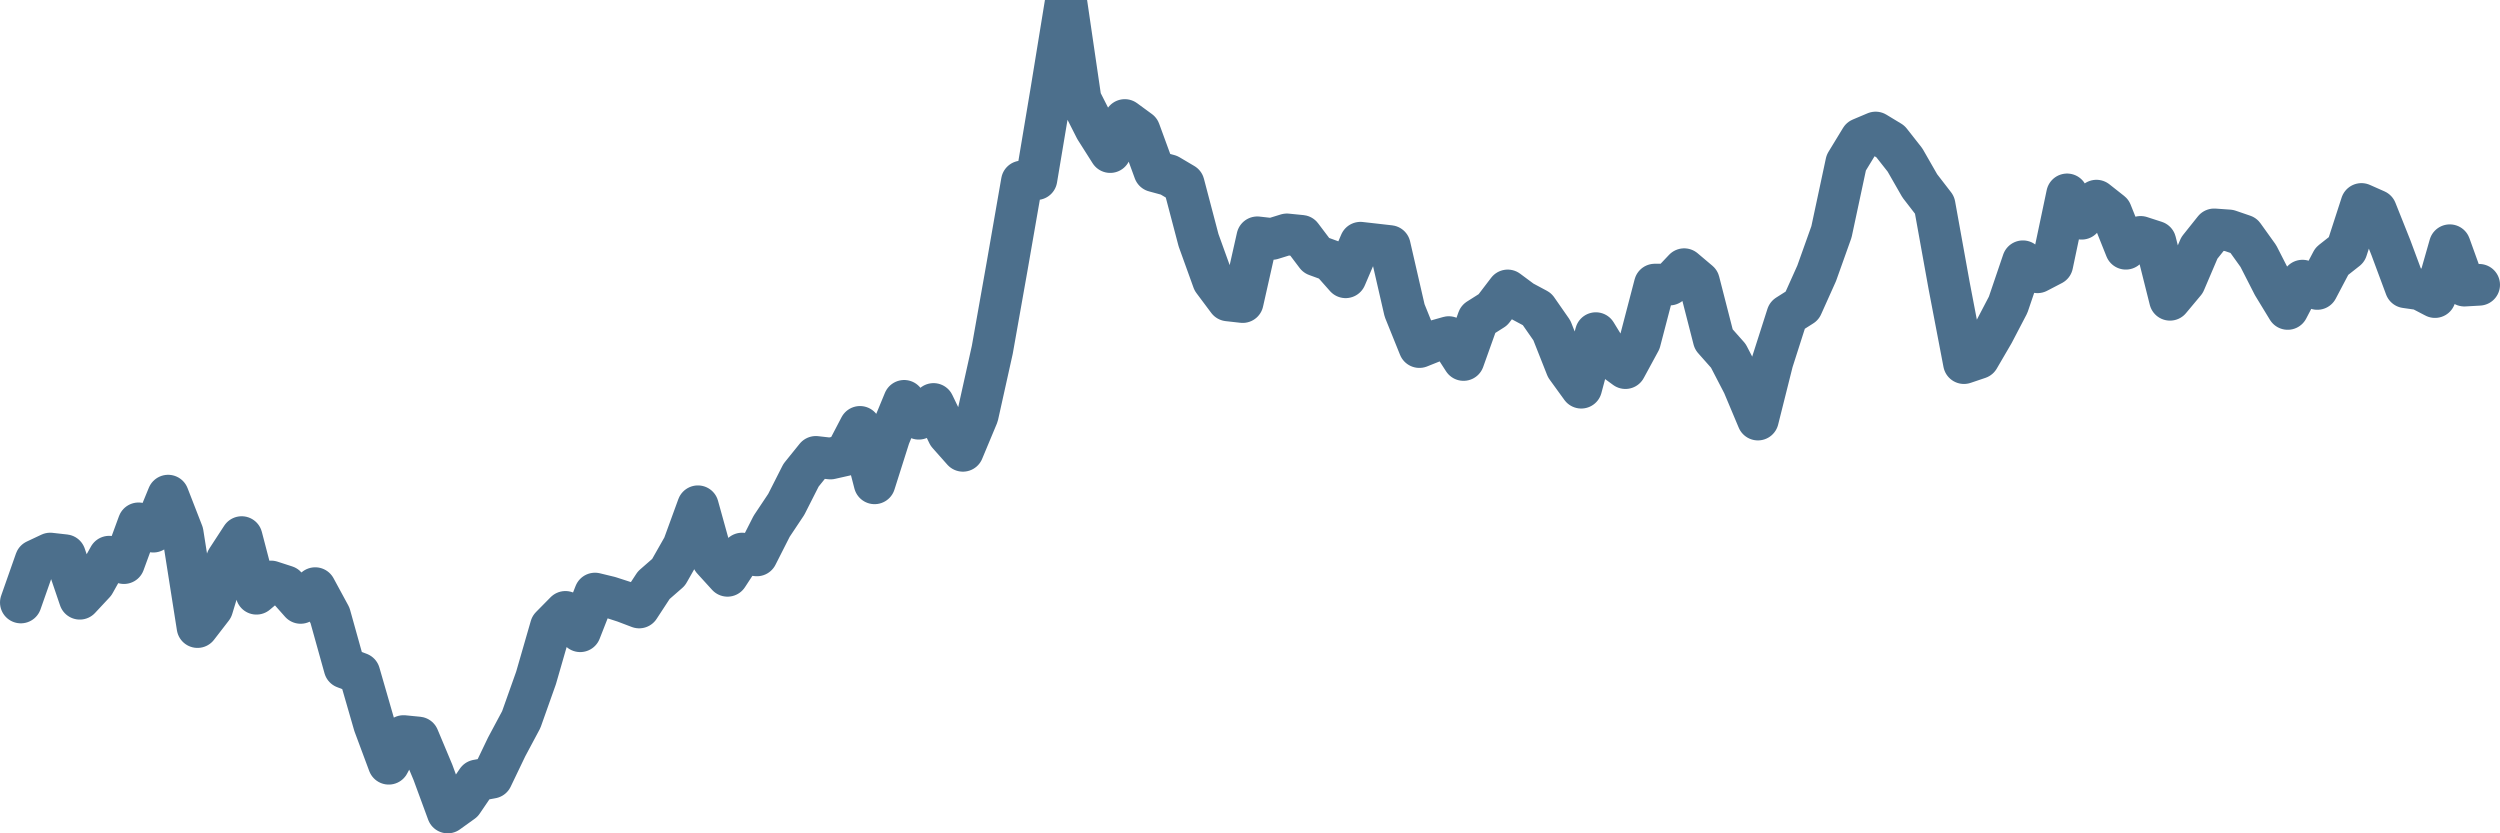 <svg width="120px" height="40px" viewBox="0 0 120 40" xmlns="http://www.w3.org/2000/svg"><path stroke="#4C6F8C" stroke-width="2" fill="none" stroke-linecap="round" stroke-linejoin="round" d="M1.00,28.92 L1.71,26.90 L2.41,26.57 L3.12,26.65 L3.83,28.74 L4.53,27.99 L5.24,26.72 L5.95,27.03 L6.65,25.12 L7.36,25.52 L8.07,23.79 L8.77,25.59 L9.48,30.10 L10.19,29.18 L10.89,26.87 L11.60,25.78 L12.31,28.50 L13.01,27.91 L13.72,28.14 L14.43,28.94 L15.13,28.23 L15.84,29.54 L16.54,32.05 L17.25,32.32 L17.96,34.78 L18.66,36.66 L19.37,35.33 L20.08,35.40 L20.78,37.07 L21.49,39.00 L22.20,38.49 L22.90,37.46 L23.61,37.33 L24.32,35.85 L25.02,34.54 L25.73,32.54 L26.44,30.08 L27.14,29.37 L27.85,30.30 L28.56,28.49 L29.26,28.66 L29.97,28.89 L30.68,29.16 L31.38,28.09 L32.09,27.47 L32.80,26.22 L33.50,24.30 L34.21,26.86 L34.92,27.64 L35.62,26.57 L36.33,26.66 L37.04,25.26 L37.74,24.21 L38.45,22.81 L39.16,21.93 L39.86,22.01 L40.57,21.85 L41.28,20.49 L41.98,23.20 L42.69,20.96 L43.40,19.24 L44.10,20.10 L44.81,19.39 L45.51,20.84 L46.22,21.64 L46.93,19.94 L47.63,16.79 L48.34,12.79 L49.05,8.71 L49.75,8.60 L50.46,4.36 L51.17,0 L51.87,4.78 L52.58,6.18 L53.29,7.30 L53.99,5.76 L54.70,6.28 L55.41,8.22 L56.11,8.41 L56.82,8.83 L57.53,11.53 L58.23,13.47 L58.94,14.42 L59.65,14.50 L60.35,11.39 L61.06,11.47 L61.77,11.25 L62.47,11.32 L63.18,12.26 L63.89,12.52 L64.59,13.31 L65.30,11.65 L66.01,11.73 L66.71,11.81 L67.42,14.90 L68.13,16.66 L68.83,16.38 L69.54,16.18 L70.25,17.28 L70.95,15.32 L71.66,14.87 L72.37,13.94 L73.07,14.46 L73.78,14.84 L74.49,15.86 L75.19,17.63 L75.90,18.61 L76.60,15.99 L77.31,17.15 L78.02,17.67 L78.72,16.38 L79.43,13.66 L80.14,13.66 L80.84,12.92 L81.55,13.52 L82.26,16.29 L82.96,17.08 L83.67,18.45 L84.38,20.14 L85.08,17.35 L85.79,15.13 L86.50,14.68 L87.20,13.12 L87.91,11.13 L88.62,7.81 L89.32,6.66 L90.03,6.36 L90.74,6.79 L91.44,7.68 L92.15,8.92 L92.86,9.84 L93.56,13.72 L94.27,17.43 L94.98,17.19 L95.68,15.99 L96.39,14.63 L97.10,12.54 L97.80,13.07 L98.51,12.70 L99.22,9.33 L99.92,10.50 L100.63,9.63 L101.34,10.19 L102.04,11.94 L102.75,11.37 L103.46,11.60 L104.16,14.39 L104.87,13.54 L105.57,11.90 L106.28,11.01 L106.99,11.06 L107.69,11.30 L108.40,12.29 L109.11,13.68 L109.81,14.83 L110.52,13.47 L111.23,13.87 L111.93,12.54 L112.64,11.98 L113.35,9.79 L114.05,10.10 L114.76,11.88 L115.47,13.79 L116.17,13.89 L116.88,14.26 L117.59,11.77 L118.29,13.71 L119.00,13.67"></path></svg>